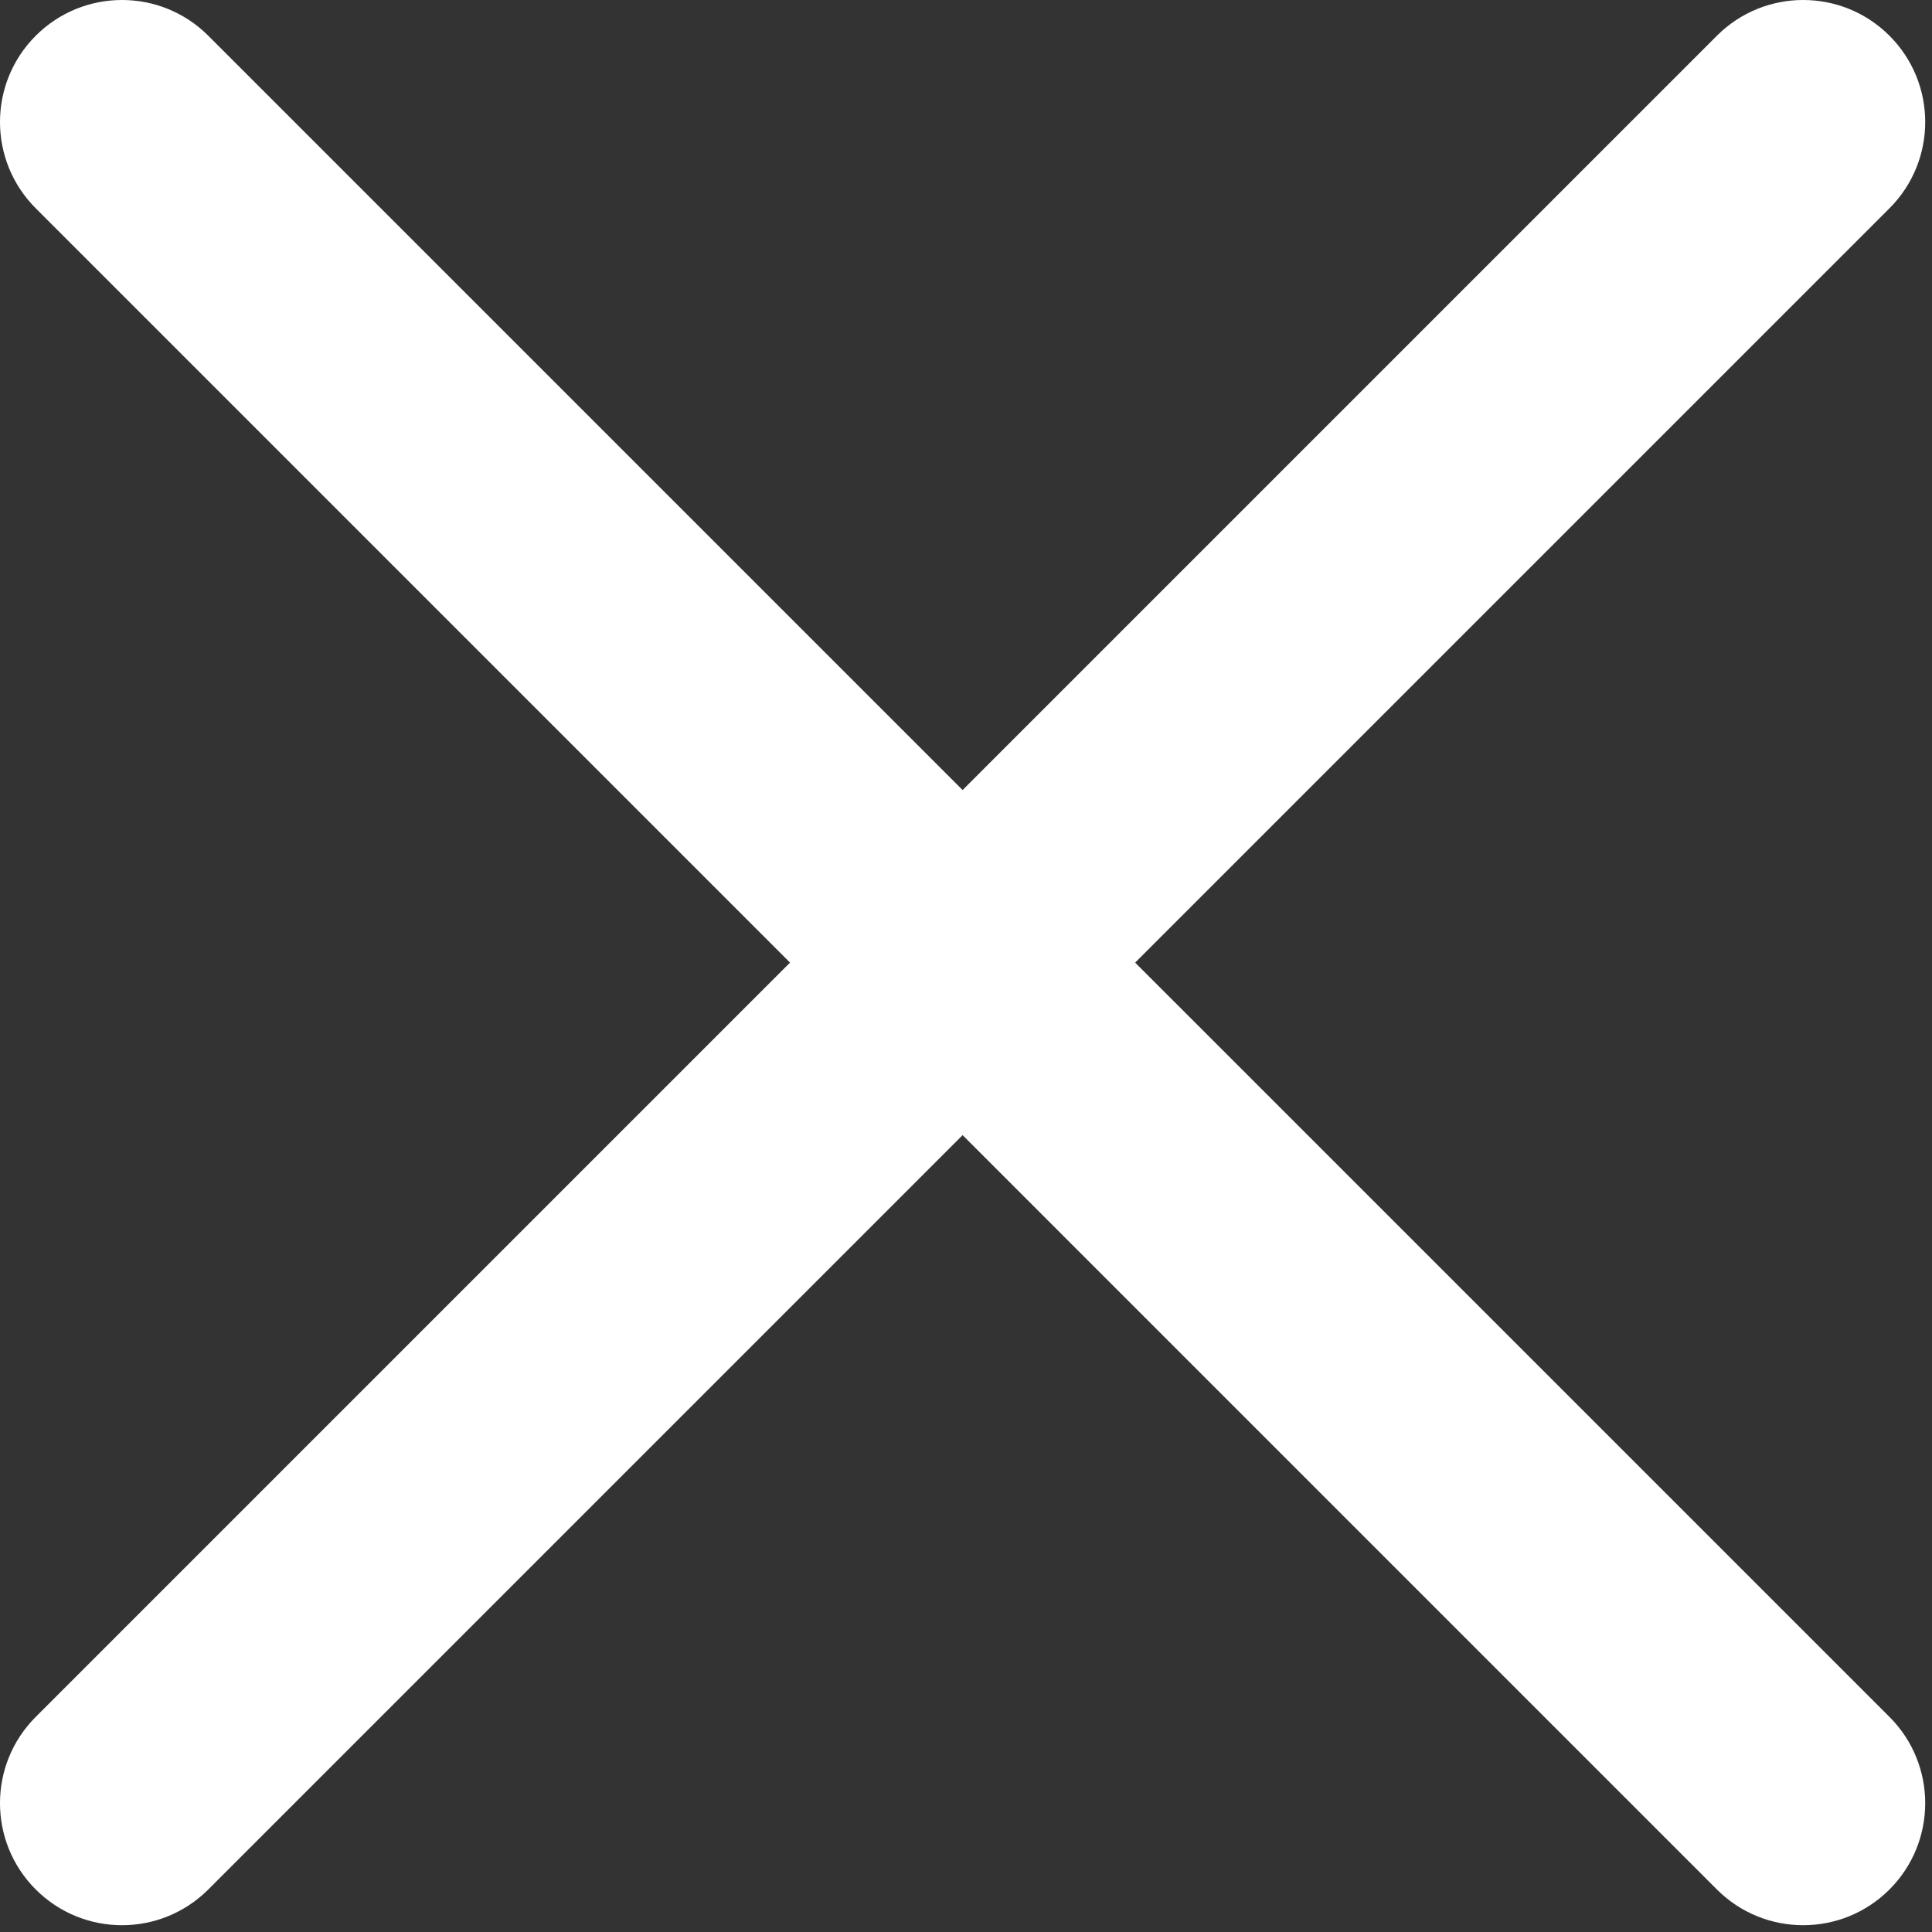 <svg width="95" height="95" viewBox="0 0 95 95" fill="none" xmlns="http://www.w3.org/2000/svg">
<rect x="0" y="0" width="95" height="95" fill="#333333" stroke="none"/>
<path d="M84.423 1.757C86.766 -0.586 90.566 -0.586 92.909 1.757C95.252 4.1 95.252 7.899 92.909 10.242L55.817 47.333L92.909 84.423C95.252 86.766 95.252 90.566 92.909 92.909C90.566 95.252 86.766 95.252 84.423 92.909L47.333 55.817L10.242 92.909C7.899 95.252 4.1 95.252 1.757 92.909C-0.586 90.566 -0.586 86.766 1.757 84.423L38.847 47.333L1.757 10.242C-0.586 7.899 -0.586 4.101 1.757 1.757C4.101 -0.586 7.899 -0.586 10.242 1.757L47.333 38.847L84.423 1.757Z" fill="white"/>
</svg>
